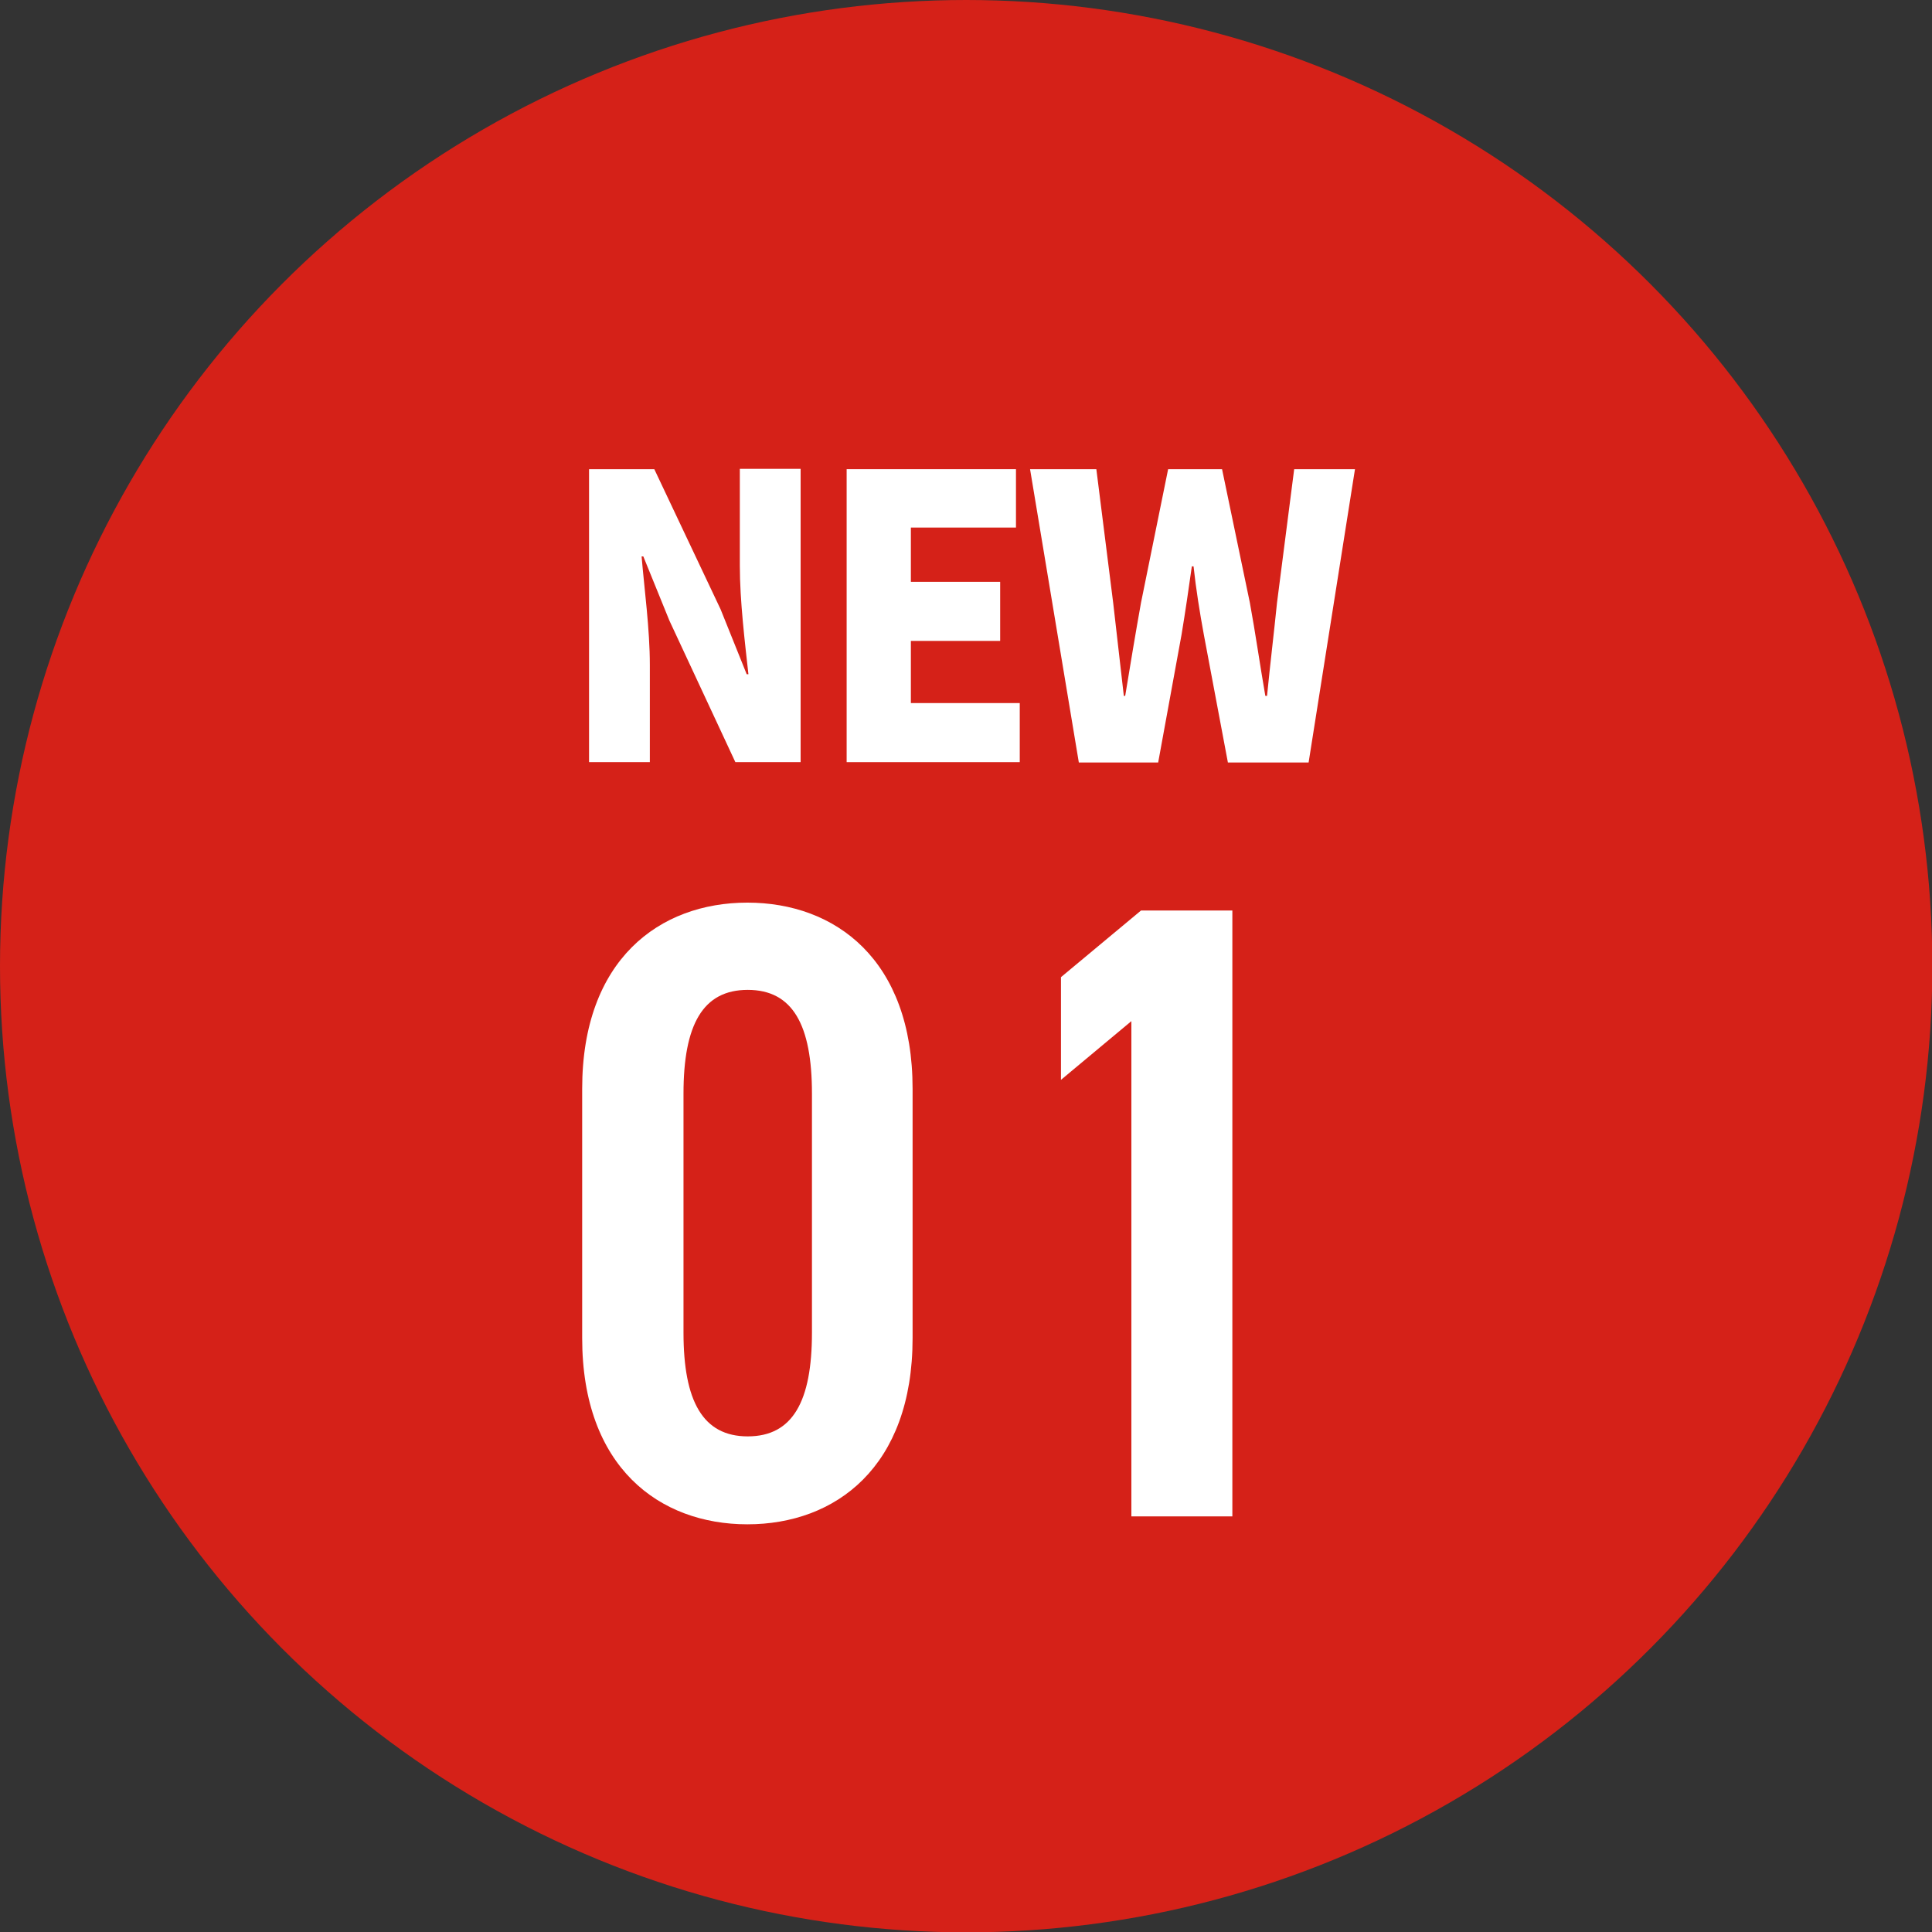<?xml version="1.0" encoding="UTF-8"?>
<svg id="_レイヤー_2" data-name="レイヤー 2" xmlns="http://www.w3.org/2000/svg" viewBox="0 0 56.25 56.25">
  <rect x="0" y="0" width="56.25" height="56.25" fill="#333333" stroke="none"/>
  <defs>
    <style>
      .cls-1 {
        fill: #d52118;
      }

      .cls-2 {
        fill: #fff;
      }
    </style>
  </defs>
  <g id="_レイヤー_3" data-name="レイヤー 3">
    <circle class="cls-1" cx="28.13" cy="28.13" r="28.13"/>
    <g>
      <path class="cls-2" d="M21.76,44.38c-2.56,0-4.81-1.66-4.81-5.42v-7.26c0-3.76,2.25-5.42,4.81-5.42s4.81,1.66,4.81,5.42v7.26c0,3.76-2.25,5.42-4.81,5.42ZM19.9,38.8c0,1.99.56,3.02,1.87,3.02s1.87-1.02,1.87-3.02v-6.96c0-2-.56-3.02-1.87-3.02s-1.87,1.02-1.87,3.02v6.96Z"/>
      <path class="cls-2" d="M35.88,44.15h-2.94v-14.42l-2.05,1.71v-2.99l2.33-1.94h2.66v17.65Z"/>
    </g>
    <g>
      <path class="cls-2" d="M17.15,13.66h1.9l1.93,4.08.76,1.89h.05c-.1-.91-.25-2.13-.25-3.16v-2.82h1.77v8.54h-1.9l-1.92-4.12-.76-1.87h-.05c.08.95.24,2.12.24,3.16v2.83h-1.77v-8.54Z"/>
      <path class="cls-2" d="M24.65,13.66h4.93v1.7h-3.06v1.58h2.6v1.72h-2.6v1.81h3.17v1.72h-5.04v-8.54Z"/>
      <path class="cls-2" d="M30.01,13.66h1.91l.49,3.89.31,2.71h.04c.15-.91.3-1.82.46-2.71l.79-3.89h1.57l.81,3.89c.16.87.29,1.79.45,2.71h.05c.09-.92.2-1.82.29-2.71l.5-3.89h1.77l-1.35,8.54h-2.35l-.7-3.72c-.12-.65-.23-1.34-.3-1.99h-.05c-.09.64-.19,1.33-.3,1.99l-.68,3.72h-2.31l-1.42-8.54Z"/>
    </g>
  </g>
</svg>